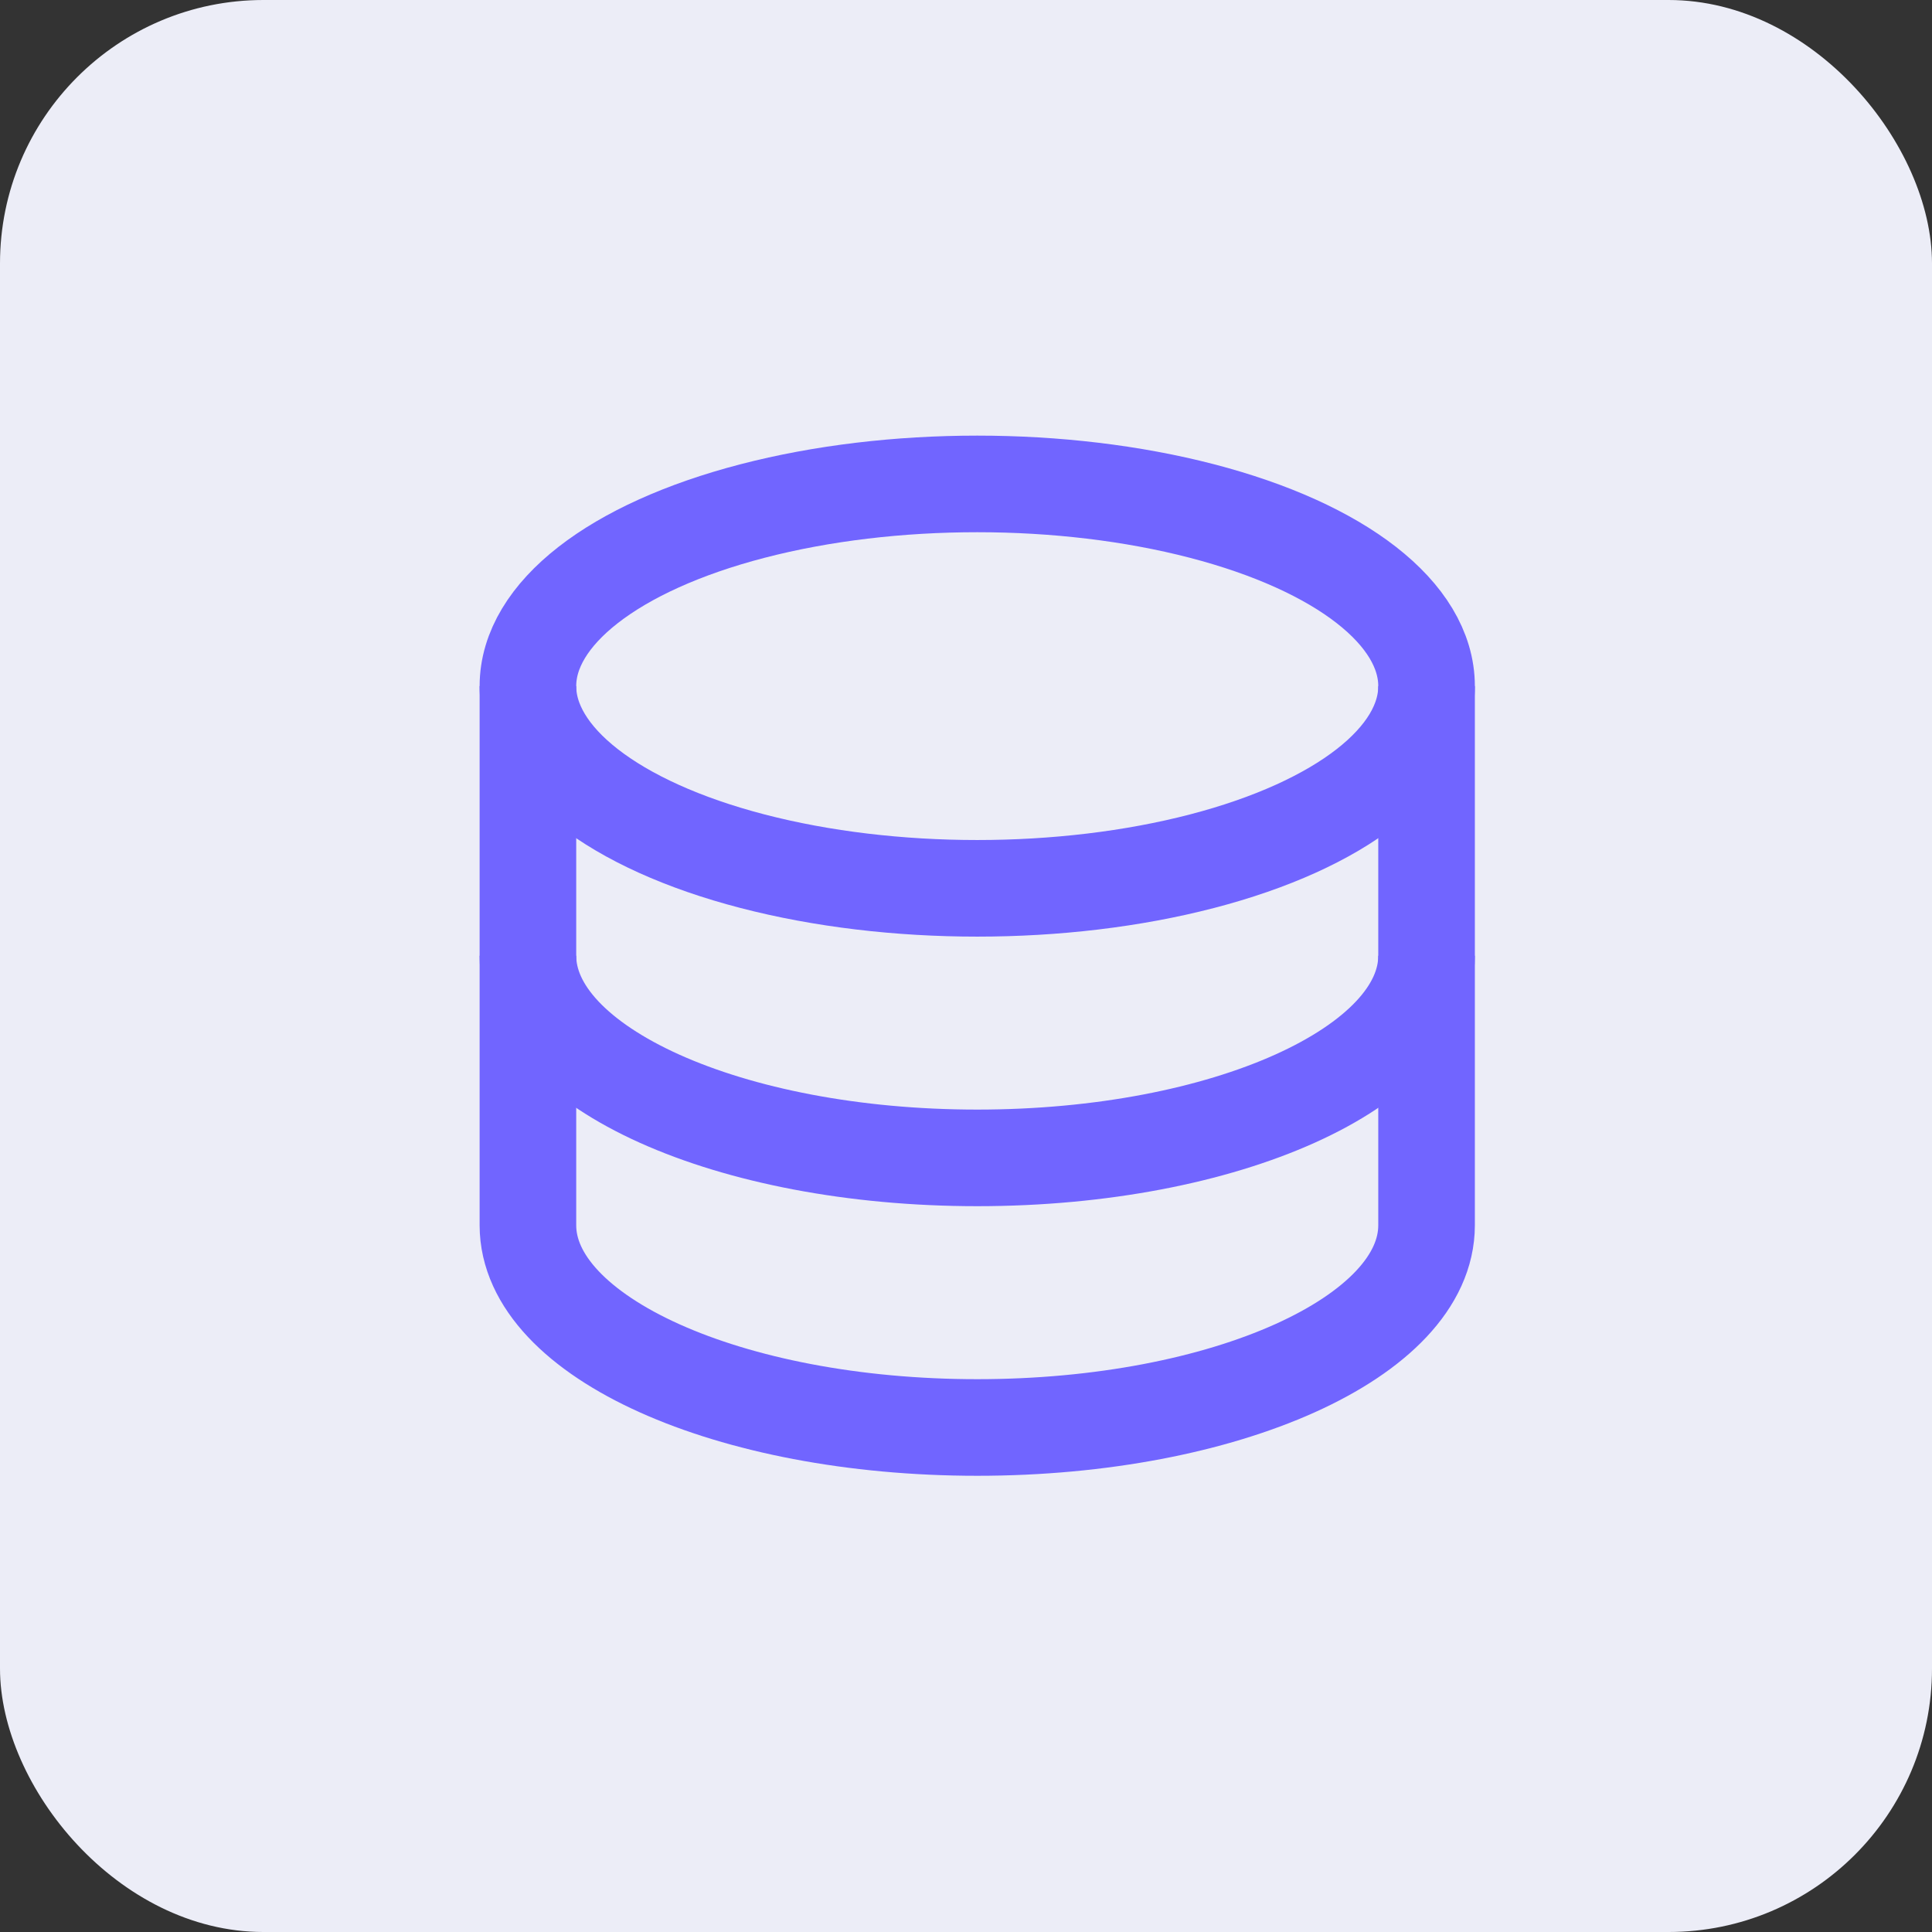 <?xml version="1.0" encoding="UTF-8"?> <svg xmlns="http://www.w3.org/2000/svg" width="44" height="44" viewBox="0 0 44 44" fill="none"><rect x="0" y="0" width="44" height="44" fill="#333333" stroke="none"/><rect width="44" height="44" rx="6" fill="#ECEDF7"></rect><ellipse cx="22.256" cy="15.626" rx="10.233" ry="4.605" stroke="#7165FF" stroke-width="2.2"></ellipse><path d="M32.489 21.766C32.489 24.309 27.907 26.37 22.256 26.37C16.605 26.37 12.023 24.309 12.023 21.766" stroke="#7165FF" stroke-width="2.2"></path><path d="M12.023 15.626V27.905C12.023 30.448 16.605 32.51 22.256 32.51C27.907 32.51 32.489 30.448 32.489 27.905V15.626" stroke="#7165FF" stroke-width="2.2"></path></svg> 